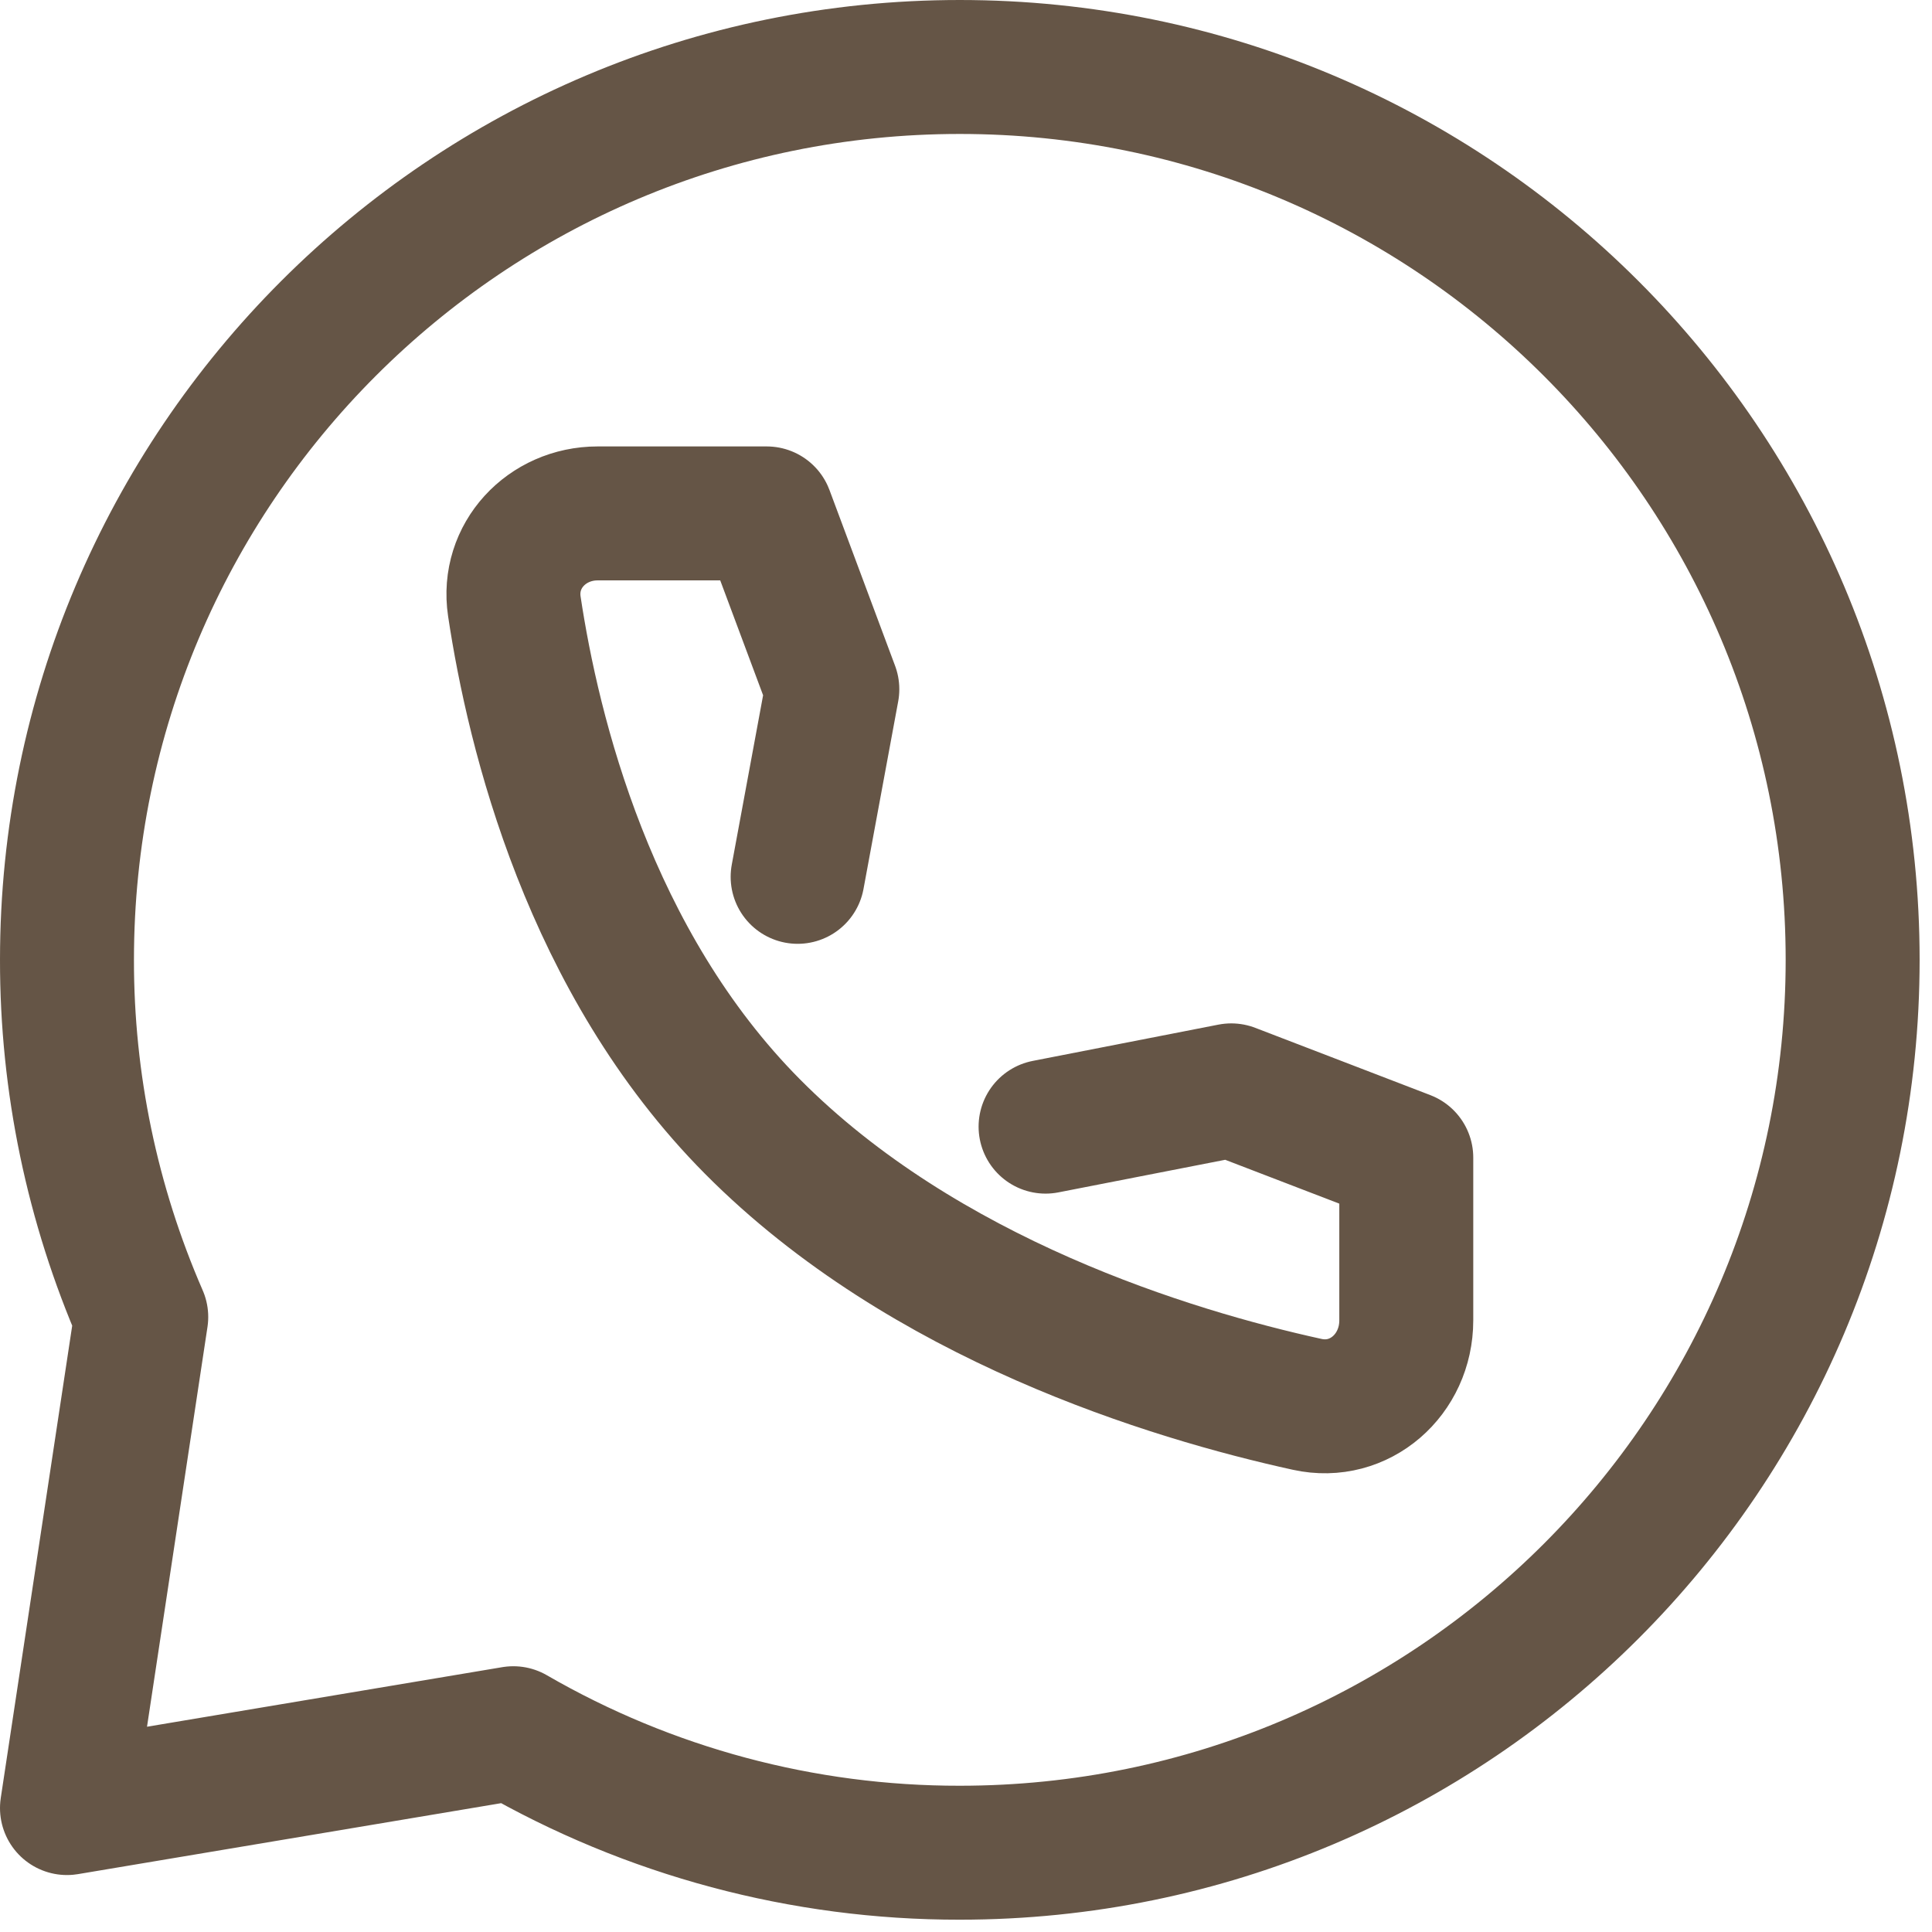 <?xml version="1.0" encoding="UTF-8"?> <svg xmlns="http://www.w3.org/2000/svg" width="27" height="27" viewBox="0 0 27 27" fill="none"><path d="M25.891 13.414C25.891 20.305 20.305 25.892 13.413 25.892C11.223 25.895 9.071 25.319 7.174 24.222L0.936 25.268L1.974 18.405C1.288 16.83 0.934 15.131 0.936 13.414C0.936 6.522 6.522 0.936 13.413 0.936C20.305 0.936 25.891 6.522 25.891 13.414Z" stroke="#655546" stroke-width="1.872" stroke-linecap="round" stroke-linejoin="round"></path><path d="M14.612 15.745L17.207 15.238L19.653 16.178V18.453C19.653 19.21 19.002 19.788 18.268 19.626C16.368 19.209 12.915 18.161 10.517 15.745C8.233 13.445 7.454 10.242 7.188 8.474C7.082 7.767 7.642 7.175 8.352 7.175H10.715L11.632 9.632L11.147 12.254" stroke="#655546" stroke-width="1.872" stroke-linecap="round" stroke-linejoin="round"></path></svg> 